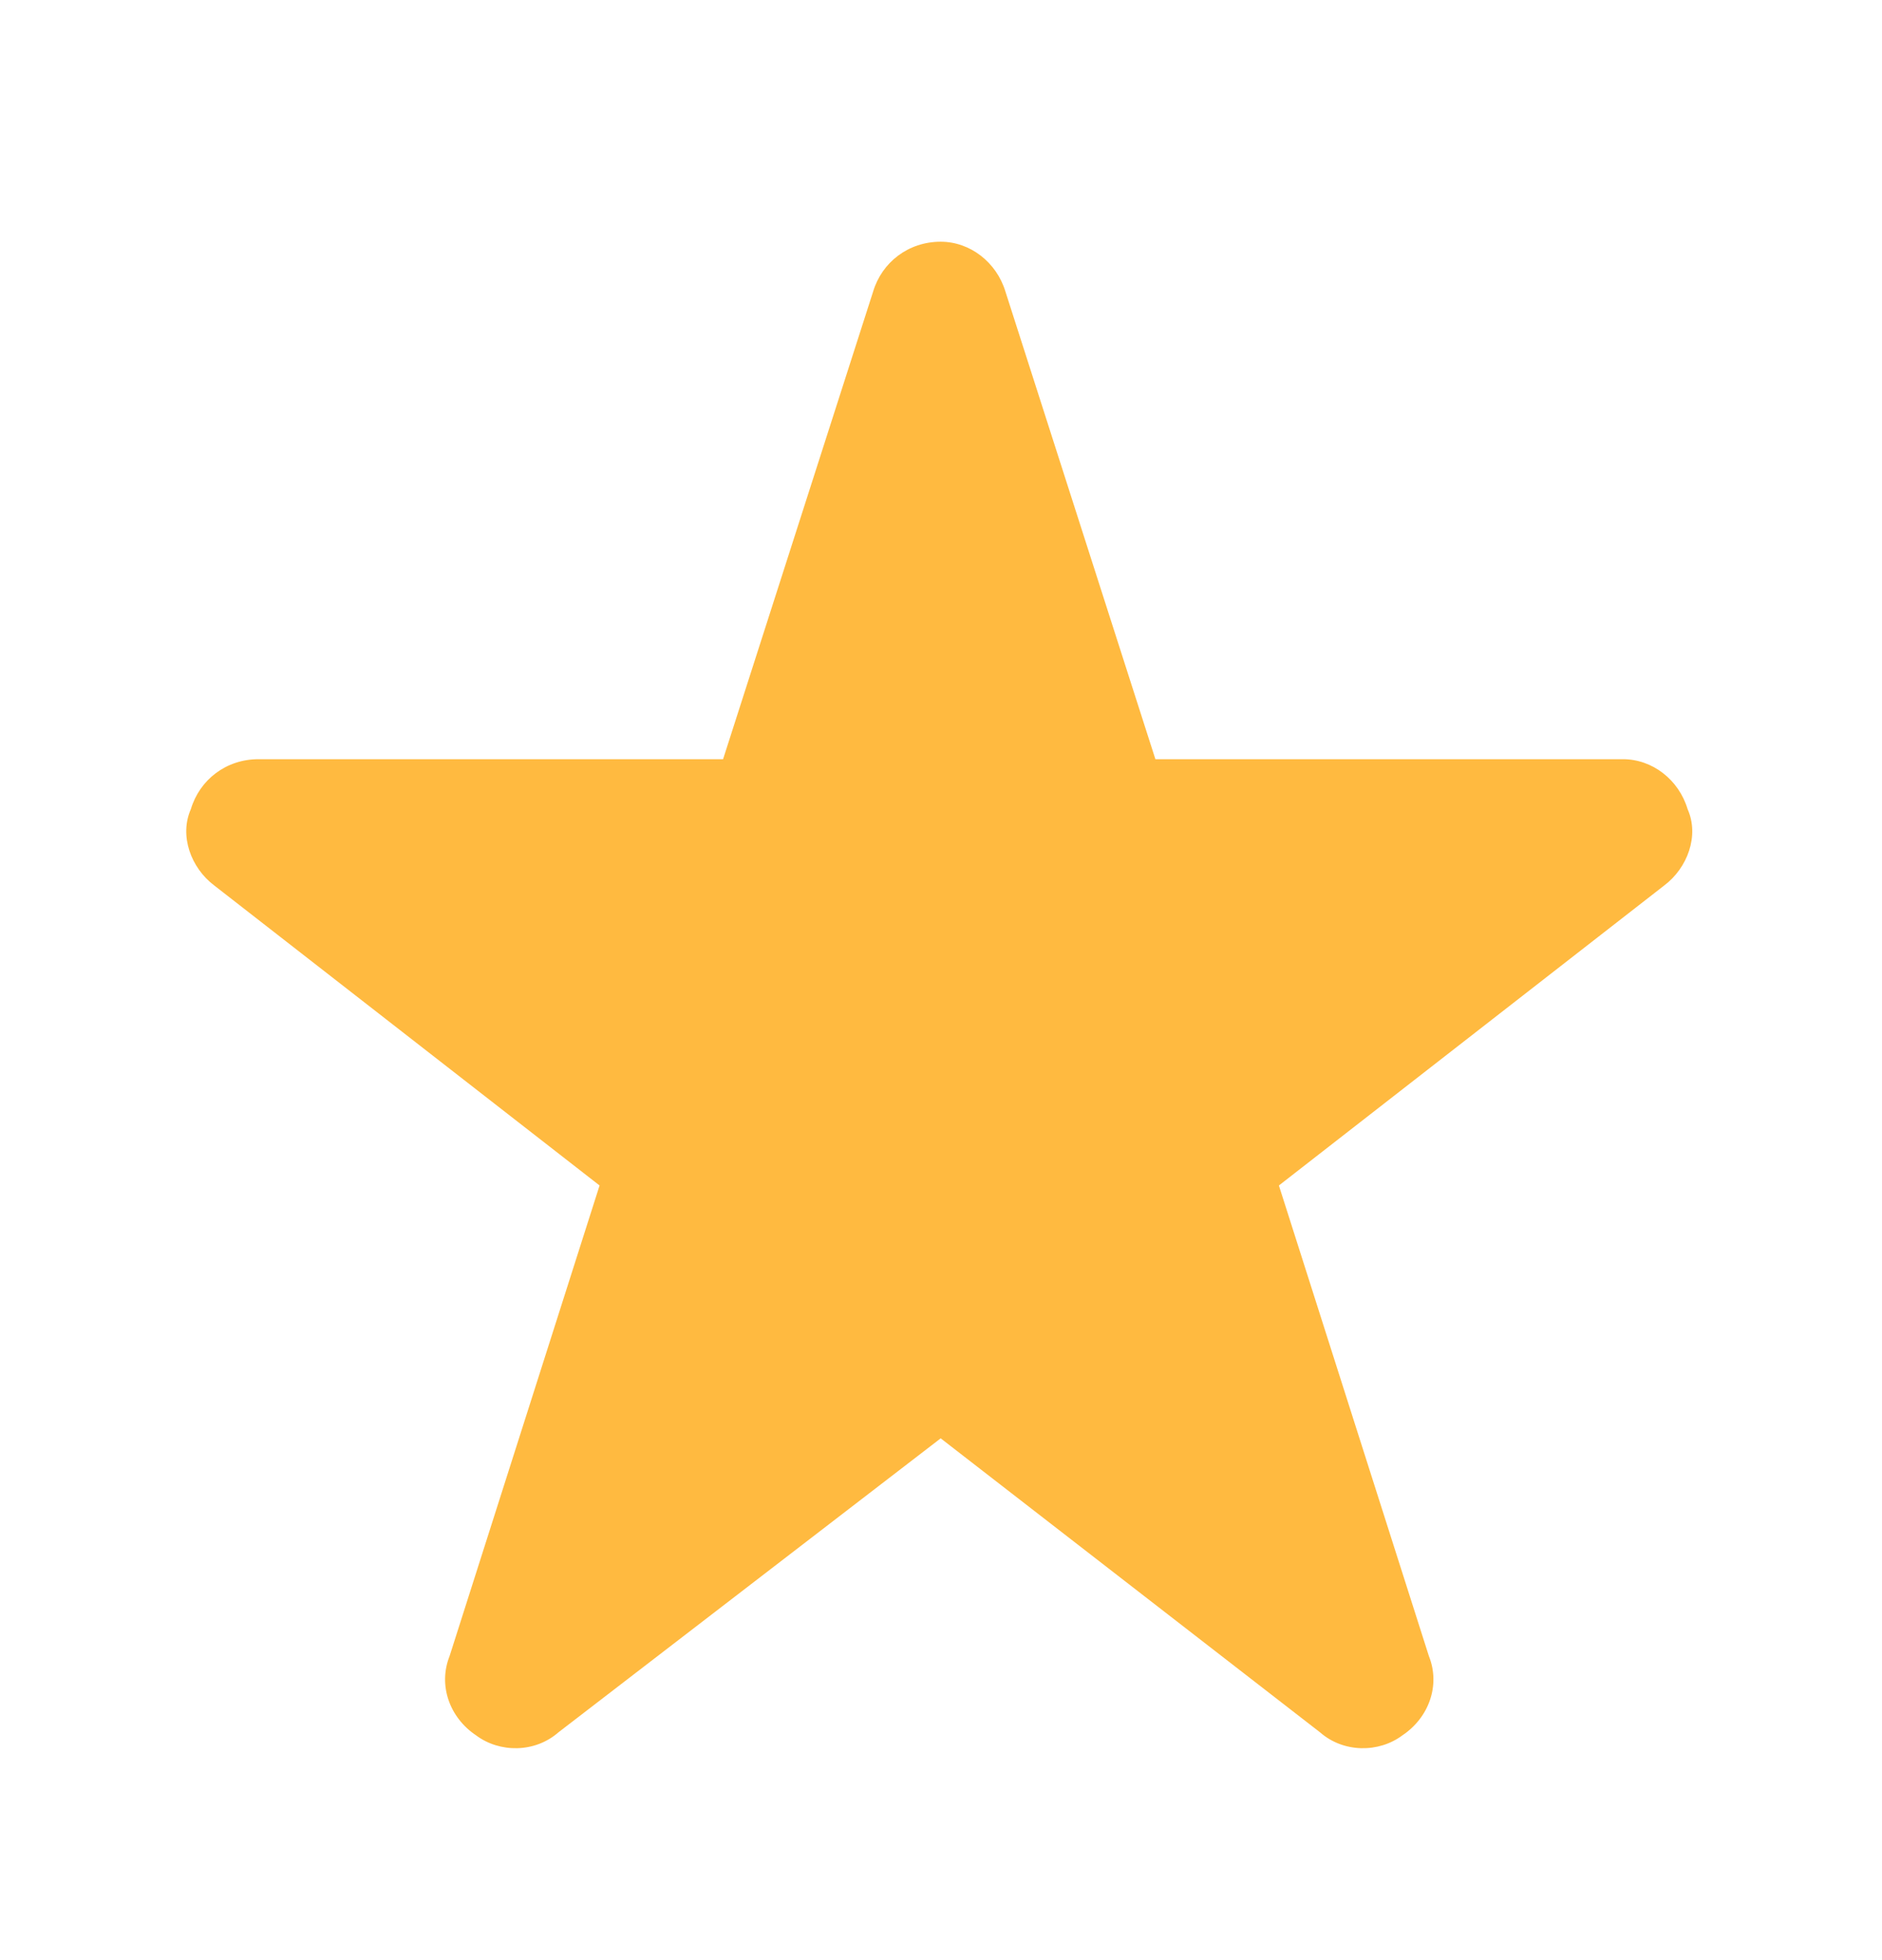 <svg width="24" height="25" viewBox="0 0 24 25" fill="none" xmlns="http://www.w3.org/2000/svg">
<path d="M14.734 9.683H20.697C21.072 9.683 21.409 9.945 21.521 10.32C21.672 10.658 21.521 11.07 21.221 11.295L16.309 15.12L18.221 21.12C18.372 21.495 18.221 21.908 17.884 22.133C17.584 22.358 17.134 22.358 16.834 22.095L11.996 18.345L7.121 22.095C6.821 22.358 6.371 22.358 6.071 22.133C5.734 21.908 5.584 21.495 5.734 21.12L7.646 15.12L2.734 11.295C2.434 11.07 2.284 10.658 2.434 10.32C2.546 9.945 2.884 9.683 3.296 9.683H9.221L11.134 3.72C11.246 3.345 11.584 3.083 11.996 3.083C12.371 3.083 12.709 3.345 12.822 3.72L14.734 9.683Z" fill="#FFBA40"/>
</svg>
